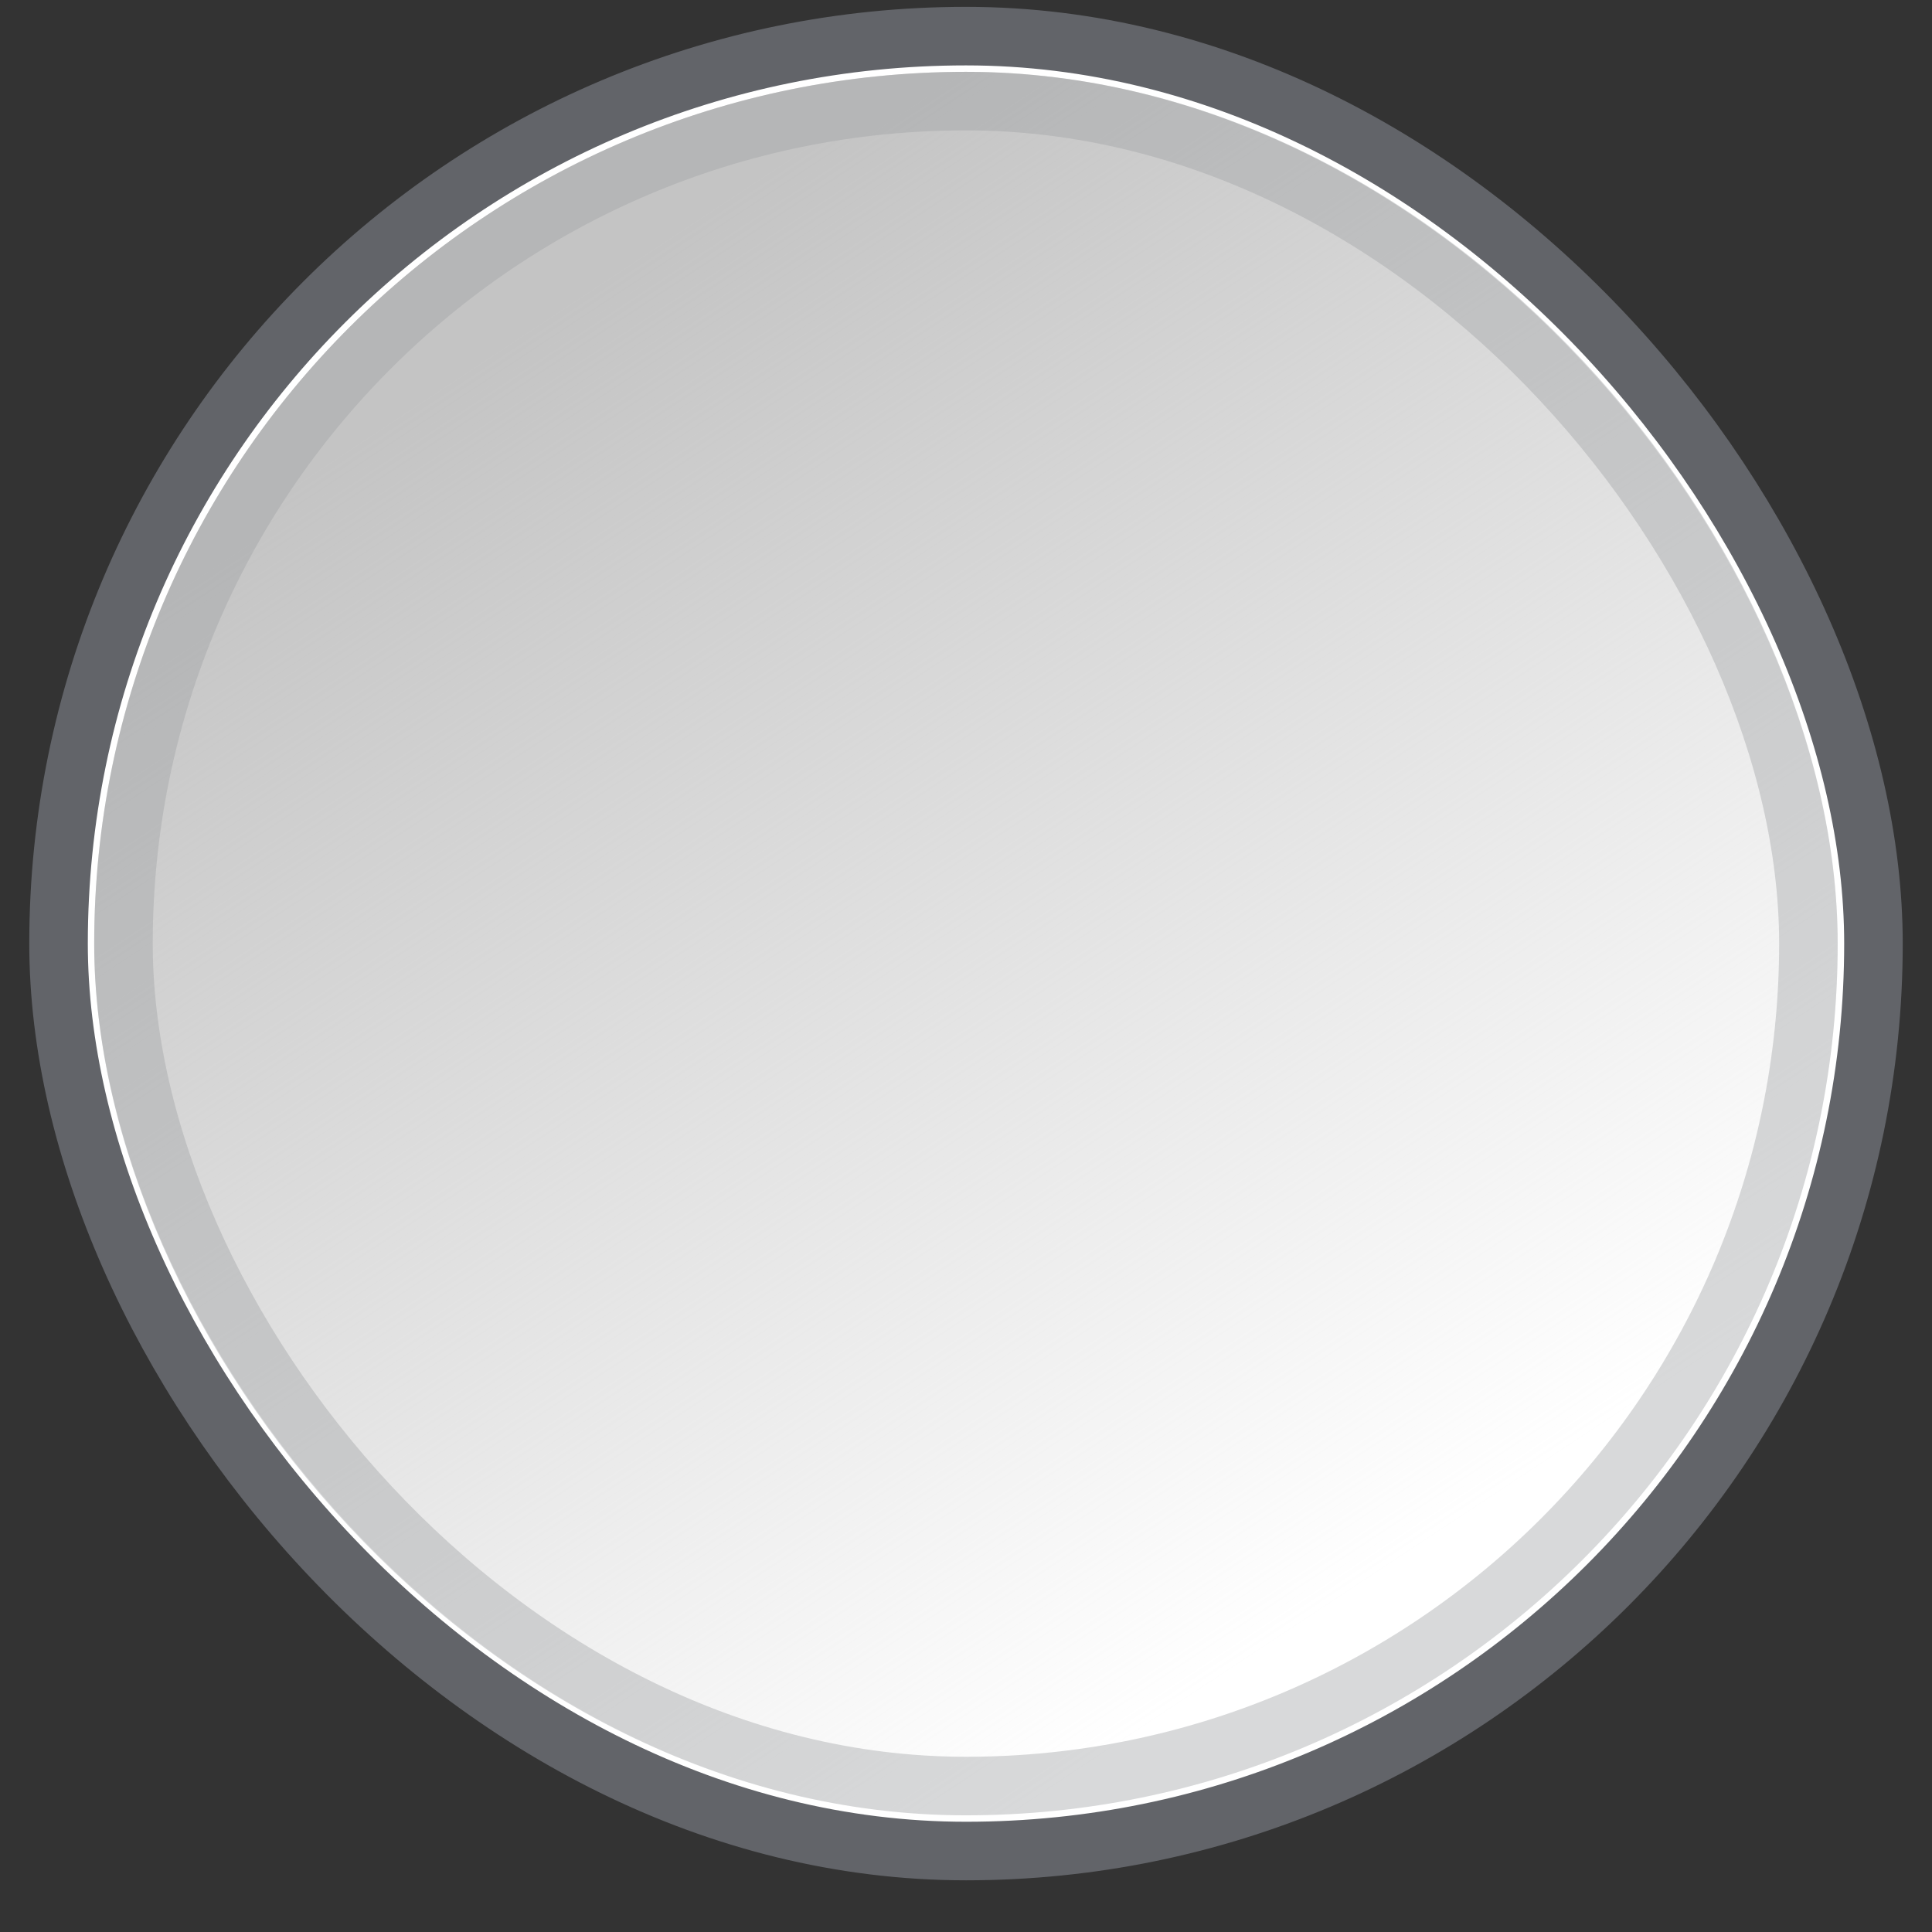 <svg width="33" height="33" viewBox="0 0 33 33" fill="none" xmlns="http://www.w3.org/2000/svg">
<rect x="0" y="0" width="33" height="33" fill="#333333" stroke="none"/>
<rect x="1" y="0.617" width="31" height="31" rx="15.5" stroke="#626469" fill="#fff" />
<rect x="1.609" y="1.227" width="29.78" height="29.78" rx="14.89" fill="url(#paint0_linear_430_94)"/>
<rect x="2.109" y="1.727" width="28.78" height="28.78" rx="14.39" stroke="#9FA0A4" stroke-opacity="0.4"/>
<defs>
<linearGradient id="paint0_linear_430_94" x1="8.709" y1="5.821" x2="22.901" y2="27.317" gradientUnits="userSpaceOnUse">
<stop stop-color="#C4C4C4"/>
<stop offset="1" stop-color="#C4C4C4" stop-opacity="0"/>
</linearGradient>
</defs>
</svg>

